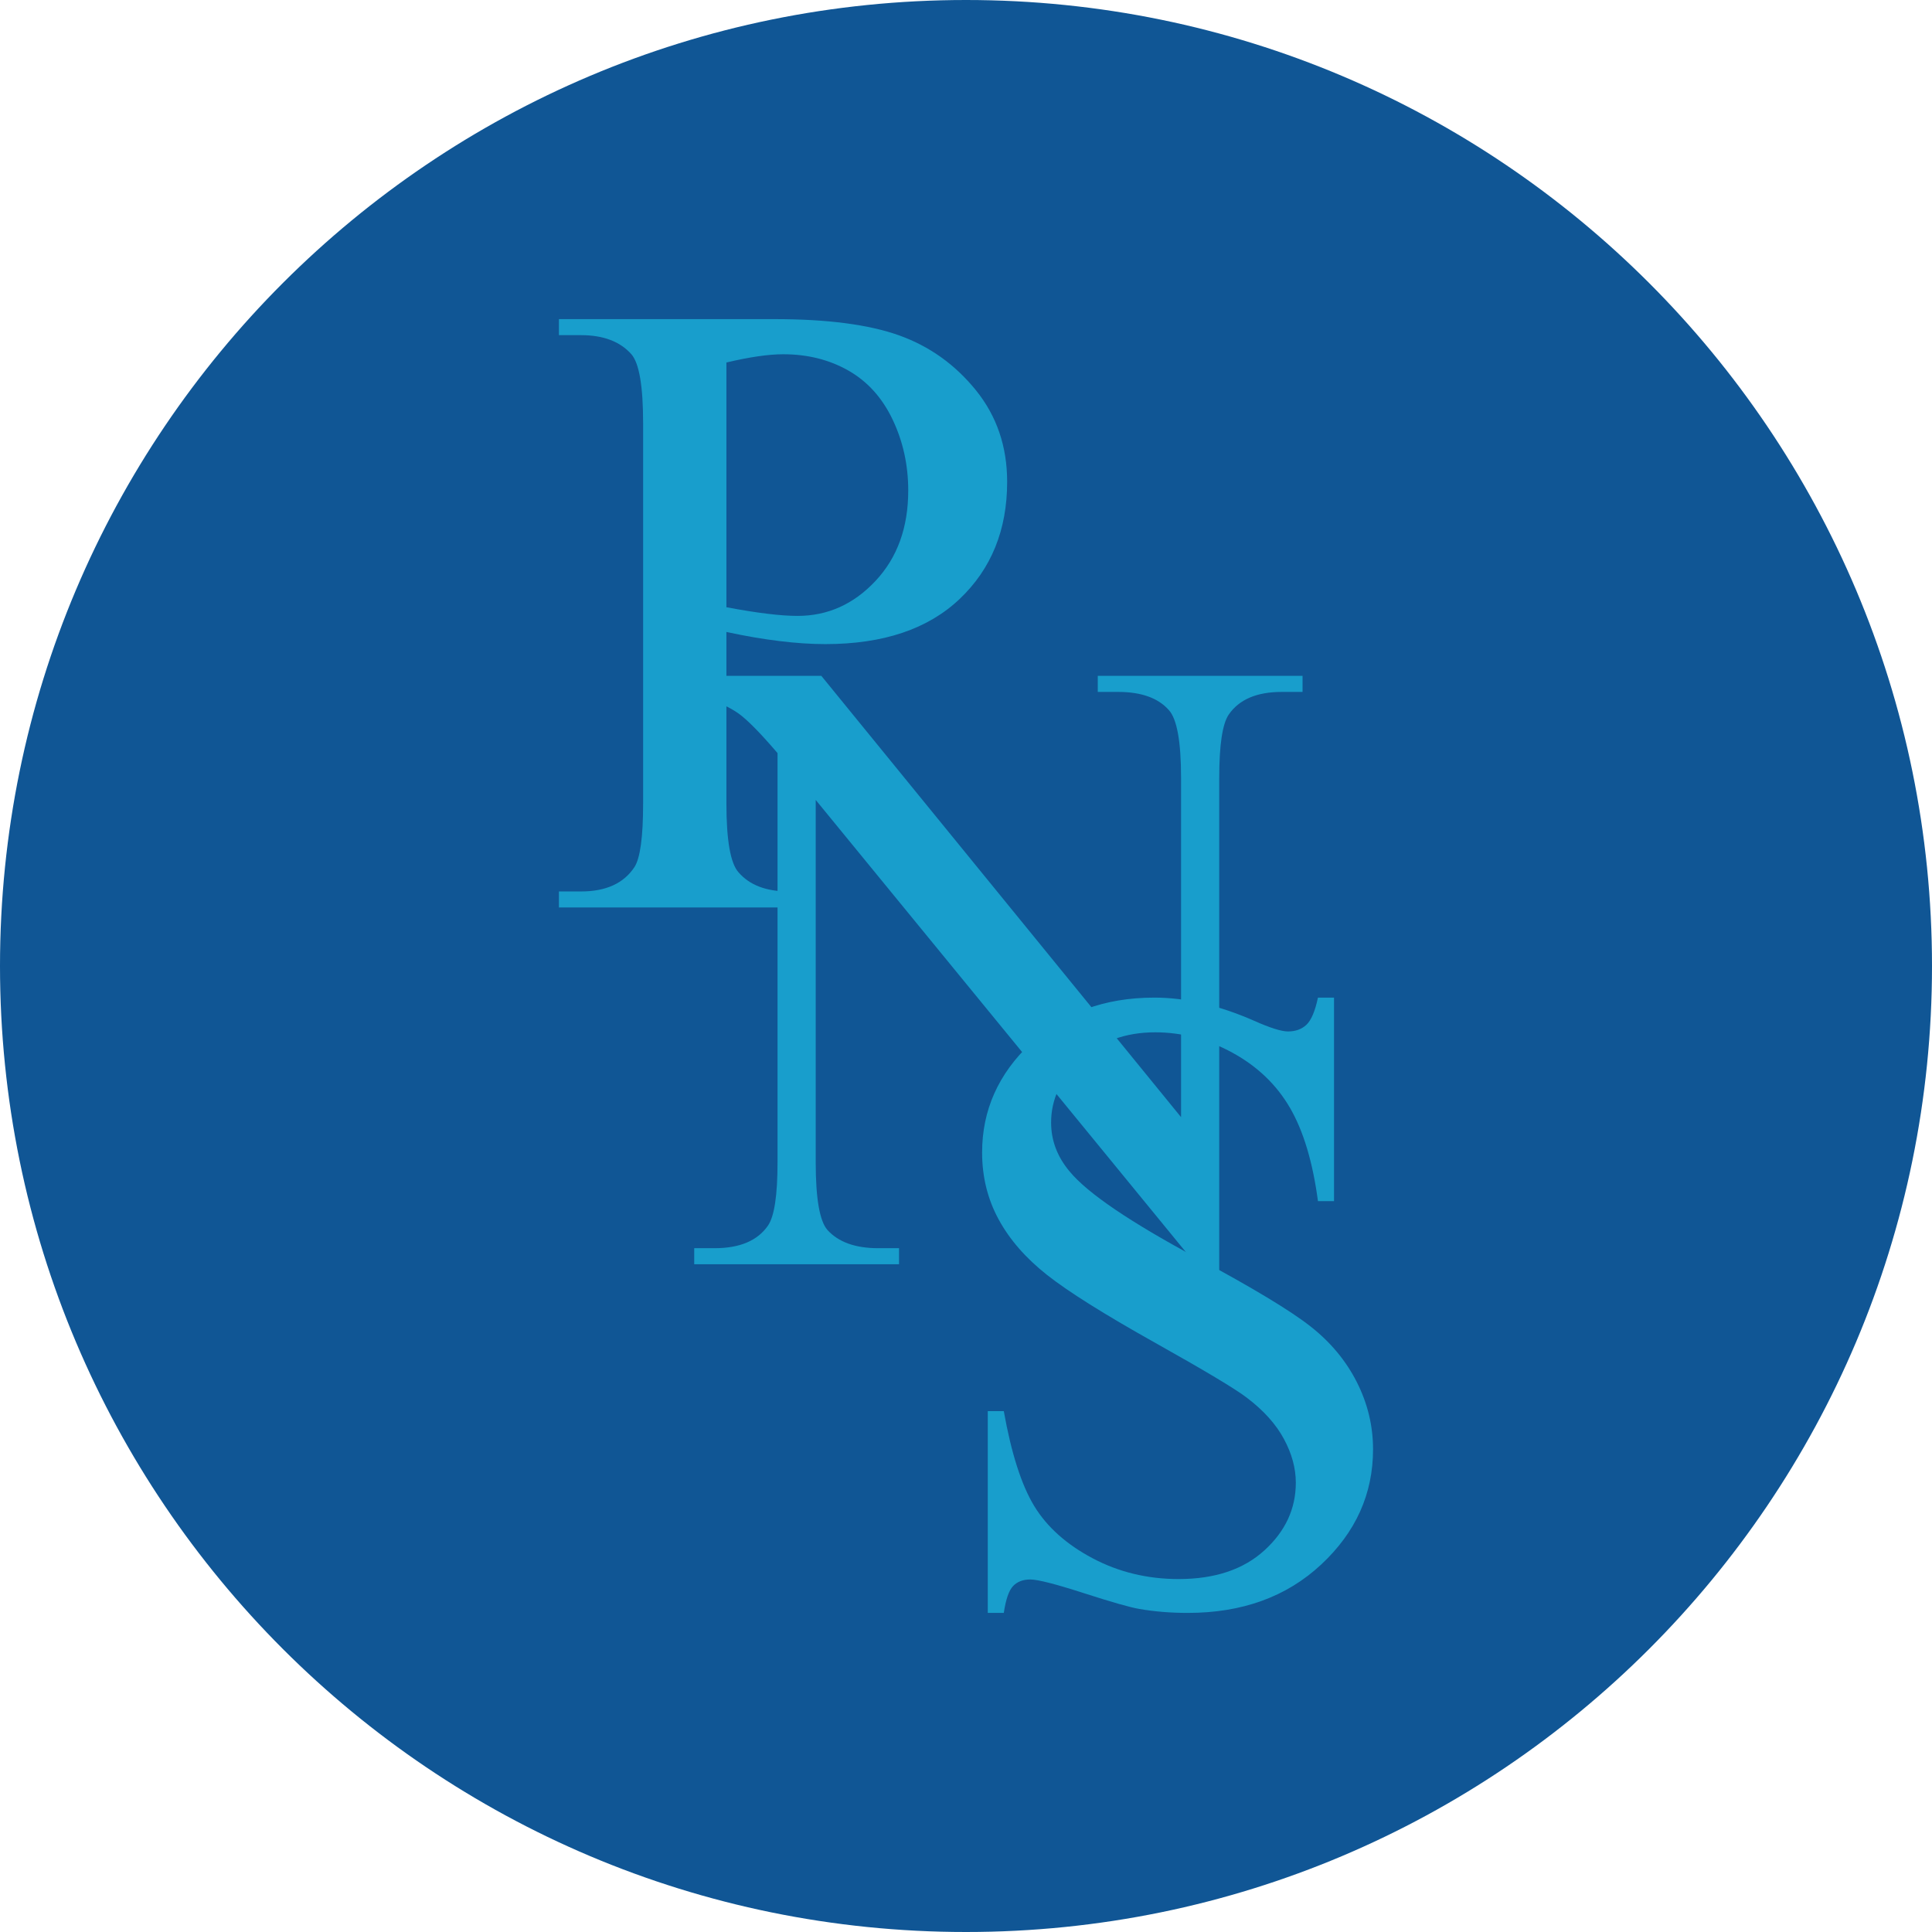 <svg width="80" height="80" viewBox="0 0 80 80" fill="none" xmlns="http://www.w3.org/2000/svg">
<path d="M40 80C62.091 80 80 62.091 80 40C80 17.909 62.091 0 40 0C17.909 0 0 17.909 0 40C0 62.091 17.909 80 40 80Z" fill="#105695"/>
<path d="M30.079 26.168V33.265C30.079 34.798 30.247 35.751 30.582 36.122C31.038 36.649 31.726 36.913 32.649 36.913H33.583V37.577H23.144V36.913H24.06C25.09 36.913 25.827 36.577 26.27 35.906C26.51 35.535 26.63 34.655 26.63 33.265V17.526C26.63 15.993 26.468 15.04 26.145 14.669C25.677 14.142 24.983 13.878 24.06 13.878H23.144V13.214H32.074C34.254 13.214 35.973 13.438 37.23 13.887C38.488 14.337 39.548 15.094 40.411 16.16C41.273 17.227 41.704 18.49 41.704 19.951C41.704 21.94 41.048 23.557 39.737 24.802C38.425 26.048 36.572 26.671 34.176 26.671C33.589 26.671 32.954 26.629 32.271 26.545C31.589 26.462 30.858 26.336 30.079 26.168ZM30.079 25.144C30.714 25.264 31.277 25.354 31.768 25.413C32.259 25.474 32.678 25.503 33.026 25.503C34.272 25.503 35.347 25.021 36.251 24.057C37.156 23.093 37.608 21.844 37.608 20.311C37.608 19.257 37.392 18.278 36.961 17.373C36.53 16.469 35.919 15.792 35.128 15.343C34.338 14.894 33.439 14.669 32.433 14.669C31.822 14.669 31.038 14.783 30.079 15.01V25.144Z" fill="#189ECC"/>
<path d="M55.239 41.309V49.736H54.574C54.358 48.118 53.972 46.831 53.415 45.873C52.858 44.914 52.064 44.154 51.034 43.591C50.004 43.028 48.938 42.746 47.836 42.746C46.59 42.746 45.56 43.127 44.746 43.887C43.931 44.648 43.524 45.513 43.524 46.483C43.524 47.226 43.781 47.903 44.296 48.514C45.039 49.412 46.806 50.61 49.597 52.107C51.872 53.329 53.427 54.266 54.259 54.919C55.092 55.572 55.733 56.342 56.182 57.228C56.631 58.114 56.855 59.043 56.855 60.013C56.855 61.858 56.14 63.448 54.708 64.783C53.277 66.119 51.435 66.787 49.184 66.787C48.477 66.787 47.812 66.733 47.189 66.625C46.818 66.565 46.048 66.346 44.88 65.969C43.712 65.592 42.973 65.403 42.661 65.403C42.362 65.403 42.125 65.493 41.952 65.672C41.778 65.852 41.649 66.224 41.565 66.787H40.901V58.432H41.565C41.877 60.181 42.296 61.489 42.823 62.358C43.35 63.226 44.156 63.948 45.24 64.523C46.324 65.098 47.513 65.385 48.806 65.385C50.303 65.385 51.486 64.99 52.355 64.199C53.223 63.409 53.657 62.474 53.657 61.396C53.657 60.797 53.493 60.193 53.163 59.582C52.834 58.971 52.322 58.402 51.627 57.875C51.16 57.515 49.884 56.752 47.8 55.584C45.716 54.416 44.233 53.485 43.353 52.79C42.473 52.095 41.805 51.329 41.35 50.49C40.894 49.652 40.667 48.729 40.667 47.723C40.667 45.974 41.338 44.468 42.679 43.204C44.021 41.941 45.728 41.309 47.8 41.309C49.094 41.309 50.465 41.626 51.914 42.261C52.585 42.561 53.058 42.71 53.334 42.71C53.645 42.71 53.9 42.618 54.098 42.432C54.295 42.246 54.454 41.872 54.574 41.309H55.239Z" fill="#189ECC"/>
<path d="M27.398 27.986H34.01L48.905 46.259V32.208C48.905 30.711 48.737 29.777 48.402 29.405C47.959 28.902 47.258 28.651 46.3 28.651H45.456V27.986H53.936V28.651H53.074C52.043 28.651 51.313 28.962 50.882 29.585C50.618 29.968 50.486 30.843 50.486 32.208V52.745H49.84L33.777 33.124V48.127C33.777 49.625 33.938 50.559 34.262 50.93C34.717 51.433 35.418 51.685 36.364 51.685H37.227V52.349H28.746V51.685H29.59C30.633 51.685 31.369 51.373 31.8 50.75C32.064 50.367 32.196 49.493 32.196 48.127V31.184C31.489 30.358 30.953 29.812 30.588 29.549C30.222 29.286 29.686 29.04 28.98 28.812C28.632 28.704 28.105 28.651 27.398 28.651V27.986Z" fill="#189ECC"/>
</svg>
